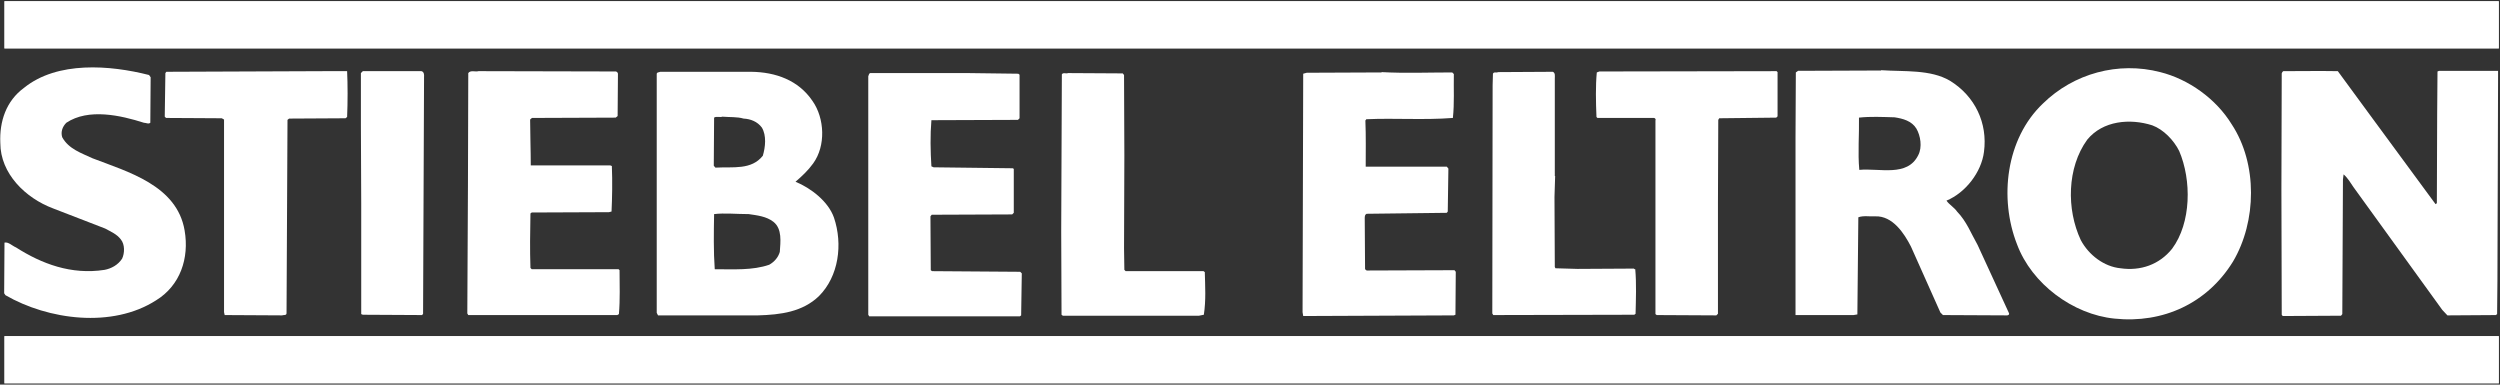 <?xml version="1.0" encoding="utf-8"?>
<!-- Generator: Adobe Illustrator 25.3.1, SVG Export Plug-In . SVG Version: 6.00 Build 0)  -->
<svg version="1.1" id="svg2" xmlns:svg="http://www.w3.org/2000/svg"
	 xmlns="http://www.w3.org/2000/svg" xmlns:xlink="http://www.w3.org/1999/xlink" x="0px" y="0px" viewBox="0 0 780 120"
	 style="enable-background:new 0 0 780 120;" xml:space="preserve">
<rect x="0" y="0" width="780" height="120" fill="#333333" stroke="none"/>
<style type="text/css">
	.st0{fill:#FFFFFF;}
	.st1{fill:#FFFFFF;stroke:#FFFFFF;stroke-width:0.3;}
</style>
<g id="g6">
	<path id="path8" class="st0" d="M46.5,23.4l0.5,0.7l-0.1,14.2c-0.6,0.5-1.3,0-2,0c-7.2-2.3-17.3-4.6-24.2,0
		c-1.2,1.2-1.8,2.8-1.3,4.5c2,3.7,6.1,5,9.5,6.6c10.9,4.2,26.3,8.4,28.7,22.5c1.5,8.7-1.4,17.2-8.9,21.8c-13.7,8.8-33.7,6.1-47-1.6
		l-0.4-0.6l0.1-15.8c1.2-0.3,2.4,1,3.6,1.5c8,5.1,17.2,8.6,27.6,7c2.1-0.4,4.2-1.5,5.5-3.5c0.8-1.7,0.9-4.4-0.4-6
		c-1.3-1.7-3.1-2.4-4.9-3.4l-16.3-6.3C8,61.8,0.1,54.2,0.1,44.6c-0.3-6.7,1.8-13.1,7.4-17.2C17.9,19,34.3,20.3,46.5,23.4z"/>
	<path id="path10" class="st0" d="M101.7,22.2c2.2,0,4.3,0,6.6,0c0.2,4.2,0.2,9.7,0,14.3l-0.5,0.4l-17.6,0.1l-0.5,0.4l-0.3,60.3
		c0,0.8-0.9,0.5-1.4,0.7l-17.9-0.1l-0.2-0.9l0-60.1l-0.7-0.4c-5.7,0-11.7-0.1-17.4-0.1l-0.4-0.4l0.2-13.6l0.3-0.4L101.7,22.2z"/>
	<path id="path12" class="st0" d="M131.5,22.2c1.2,0.3,0.7,2,0.8,3.1L132,97.9l-0.3,0.4l-18.5-0.1l-0.5-0.2l0-34.7l-0.1-24.1l0-16.4
		l0.6-0.6L131.5,22.2z"/>
	<path id="path14" class="st0" d="M192.2,22.3c0.4,0.2,0.5,0.3,0.6,0.7l-0.1,13.2l-0.6,0.5L166,36.8c-0.2,0.1-0.4,0.3-0.6,0.5
		c0,4.3,0.2,9.7,0.2,14.3l24.8,0l0.5,0.2c0.2,4.8,0.1,10-0.1,14.2l-0.8,0.2l-24.1,0.1l-0.4,0.3c-0.1,6.1-0.2,11.1,0,17l0.4,0.4
		l27.1,0l0.3,0.3c0,4.6,0.2,9-0.2,13.7l-0.5,0.3l-46.5,0l-0.3-0.5l0.2-40.1l0.1-34.9c0.7-1,2.2-0.3,3.2-0.6L192.2,22.3z"/>
	<path id="path16" class="st0" d="M317.7,23l0.4,0.3l0,13.6l-0.5,0.5l-27,0.1c-0.4,4.6-0.3,9.8,0,14.4l0.7,0.3l24.7,0.3l0.3,0.2
		l0,13.7l-0.5,0.5L290.7,67l-0.4,0.5l0.1,16.8l0.4,0.3l27.5,0.2l0.5,0.5l-0.2,13.1l-0.4,0.3l-39.5,0l-7.5,0l-0.3-0.5l0-74.4
		c0.2-0.4,0.2-0.9,0.6-1l30.5,0L317.7,23z"/>
	<path id="path18" class="st0" d="M350.7,23.4l0.1,25.2l-0.1,28.9l0.1,6.7l0.4,0.4l24.3,0l0.4,0.3c0.1,4.4,0.4,8.7-0.3,13.3
		l-1.5,0.3l-42.5,0l-0.4-0.3l-0.1-26.1l0.2-48.9c0.4-0.7,1.4-0.1,1.9-0.4l17.1,0.1L350.7,23.4z"/>
	<path id="path20" class="st0" d="M453.1,22.6l0.5,0.5c-0.1,4.5,0.2,9.1-0.3,13.7c-9.2,0.7-18.1,0-27,0.4l-0.3,0.4
		c0.2,5.1,0.1,9.4,0.1,14.4l25.3,0l0.5,0.6L451.7,66l-0.3,0.4l-25,0.3c-0.7,0.3-0.6,1.2-0.6,1.8l0.1,15.5l0.5,0.4l27.4-0.1l0.4,0.5
		l-0.1,13.4l-0.5,0.2l-47,0.2l-0.2-1.2l0.1-37.9l0.1-36.5l1.1-0.3l23.3-0.1l0.1-0.1C438.3,22.9,445.8,22.6,453.1,22.6z"/>
	<path id="path22" class="st0" d="M554.6,22.5l0,13.8l-0.4,0.4l-17.8,0.2l-0.3,0.5l-0.1,26l0,34.5l-0.5,0.5l-18.6-0.1l-0.4-0.3
		L516.5,72l0-34.4c0.2-0.4-0.1-0.7-0.4-0.8l-17.7,0l-0.3-0.3c-0.2-4.8-0.3-9.7,0.1-13.9l0.8-0.3l55.3-0.1L554.6,22.5z"/>
	<path id="path24" class="st0" d="M484.5,22.4c0.8,0.4,0.6,1.3,0.6,2.1l0,29.6c0.1,0.2-0.2,0.8,0.2,1h-0.1l-0.2,6.4l0.1,21.8
		l0.2,0.4l6.9,0.2l17.6-0.1c0.1,0.2,0.2,0.2,0.4,0.2c0.4,4.5,0.2,9.5,0.1,13.9l-0.4,0.3l-44,0.1l-0.3-0.5l0.1-71.2l0.1-3.6
		c0.3-0.7,1.1-0.2,1.6-0.5L484.5,22.4z"/>
	<path id="path26" class="st0" d="M739.6,36.1l20.3,27.6l0.4-0.3l0.1-28l0.1-13.1l0.5-0.2c6.1,0,12.4,0,18.4,0l0,1.7l-0.2,63.7
		l-0.1,10.5l-0.4,0.3l-15.1,0.1l-1.6-1.7l-27.7-38.3c-0.9-1.3-1.8-2.9-3.1-4L731,56l-0.2,42l-0.4,0.5l-18.2,0.1l-0.3-0.4L711.8,59
		l0.1-36.1c0.1-0.3,0.2-0.5,0.5-0.7c6.3,0,11-0.1,17,0L739.6,36.1z"/>
	<path id="path28" class="st0" d="M626.8,97.7l-9.8-21.3c-2-3.5-3.4-7.3-6.4-10.4c-0.9-1.3-2.5-2.2-3.3-3.4
		c6-2.5,10.9-8.9,11.7-15.2c1.2-9-2.8-17.4-10.6-22.2c-6.1-3.6-14.3-2.8-21.5-3.3v0.1l-25.9,0.1l-0.7,0.5l-0.1,20.2l0,52.5l0,3
		l18.1,0l1.2-0.2l0.3-30.3c1.5-0.6,3.6-0.2,5.3-0.3c5.4-0.2,9,5.3,11.1,9.4l9.2,20.6l0.8,0.8l20,0.1C626.5,98.4,627,98.2,626.8,97.7
		z M598.5,48.4c-3.4,6.9-12,4-18.4,4.6c-0.5-5.3,0-11-0.1-16.3c3.6-0.4,7.3-0.2,11.1-0.1c2.6,0.4,5.3,1.1,6.8,3.5
		C599.2,42.3,599.8,45.9,598.5,48.4z"/>
	<path id="path30" class="st0" d="M696.3,38.8c-4.9-8-13.5-14.1-22.3-16.3c-13.1-3.4-27,0.4-36.6,9.8c-11.6,11-13.7,29.6-8.1,43.9
		c4.6,12.4,17.5,21.9,30.4,23.2c15.2,1.6,29-4.8,37-17.8C704.1,69.1,704.4,51.1,696.3,38.8z M677.7,77.6c-4,5-9.9,7-16.1,6.1
		c-5.1-0.5-9.9-4.1-12.4-8.8c-4.5-9.6-4.3-22.6,2-31.3c4.9-6,13.4-6.7,20.3-4.5c3.5,1.3,6.7,4.6,8.4,8
		C683.8,56.2,683.7,69.5,677.7,77.6z"/>
	<path id="path32" class="st0" d="M260.2,67.9c-1.8-5.1-7.2-9.2-12-11.2c2-1.7,4-3.6,5.5-5.7c4-5.5,3.6-14.1-0.2-19.5
		c-4.4-6.5-11.5-9-19.1-9.1l-28.4,0c-0.4,0.2-1.1,0.1-1.1,0.7l0,74.5l0.4,0.8l31.2,0c7.1-0.2,13.9-1.1,19-6
		C261.7,86.2,263,76.2,260.2,67.9z M222.8,36.7c0.7-0.5,1.8,0,2.6-0.3c2.2,0.2,4.6,0,6.6,0.6c2.1,0.1,4.3,0.9,5.7,2.8
		c1.5,2.5,1.1,6.1,0.3,8.8c-3.6,4.5-9.2,3.4-14.8,3.7l-0.5-0.6L222.8,36.7z M243.3,78.6c-0.5,1.7-1.7,3.1-3.3,4
		c-5.2,1.8-11.1,1.4-17,1.4c-0.4-5.6-0.3-11.5-0.2-17.2c3.2-0.4,7,0,10.8,0c2.7,0.4,5.5,0.7,7.7,2.4
		C244.1,71.4,243.5,75.5,243.3,78.6z"/>
	<rect id="rect34" x="1.5" y="0.5" class="st1" width="778" height="14.5"/>
	<rect id="rect36" x="1.5" y="105" class="st1" width="778" height="14.5"/>
</g>
</svg>
